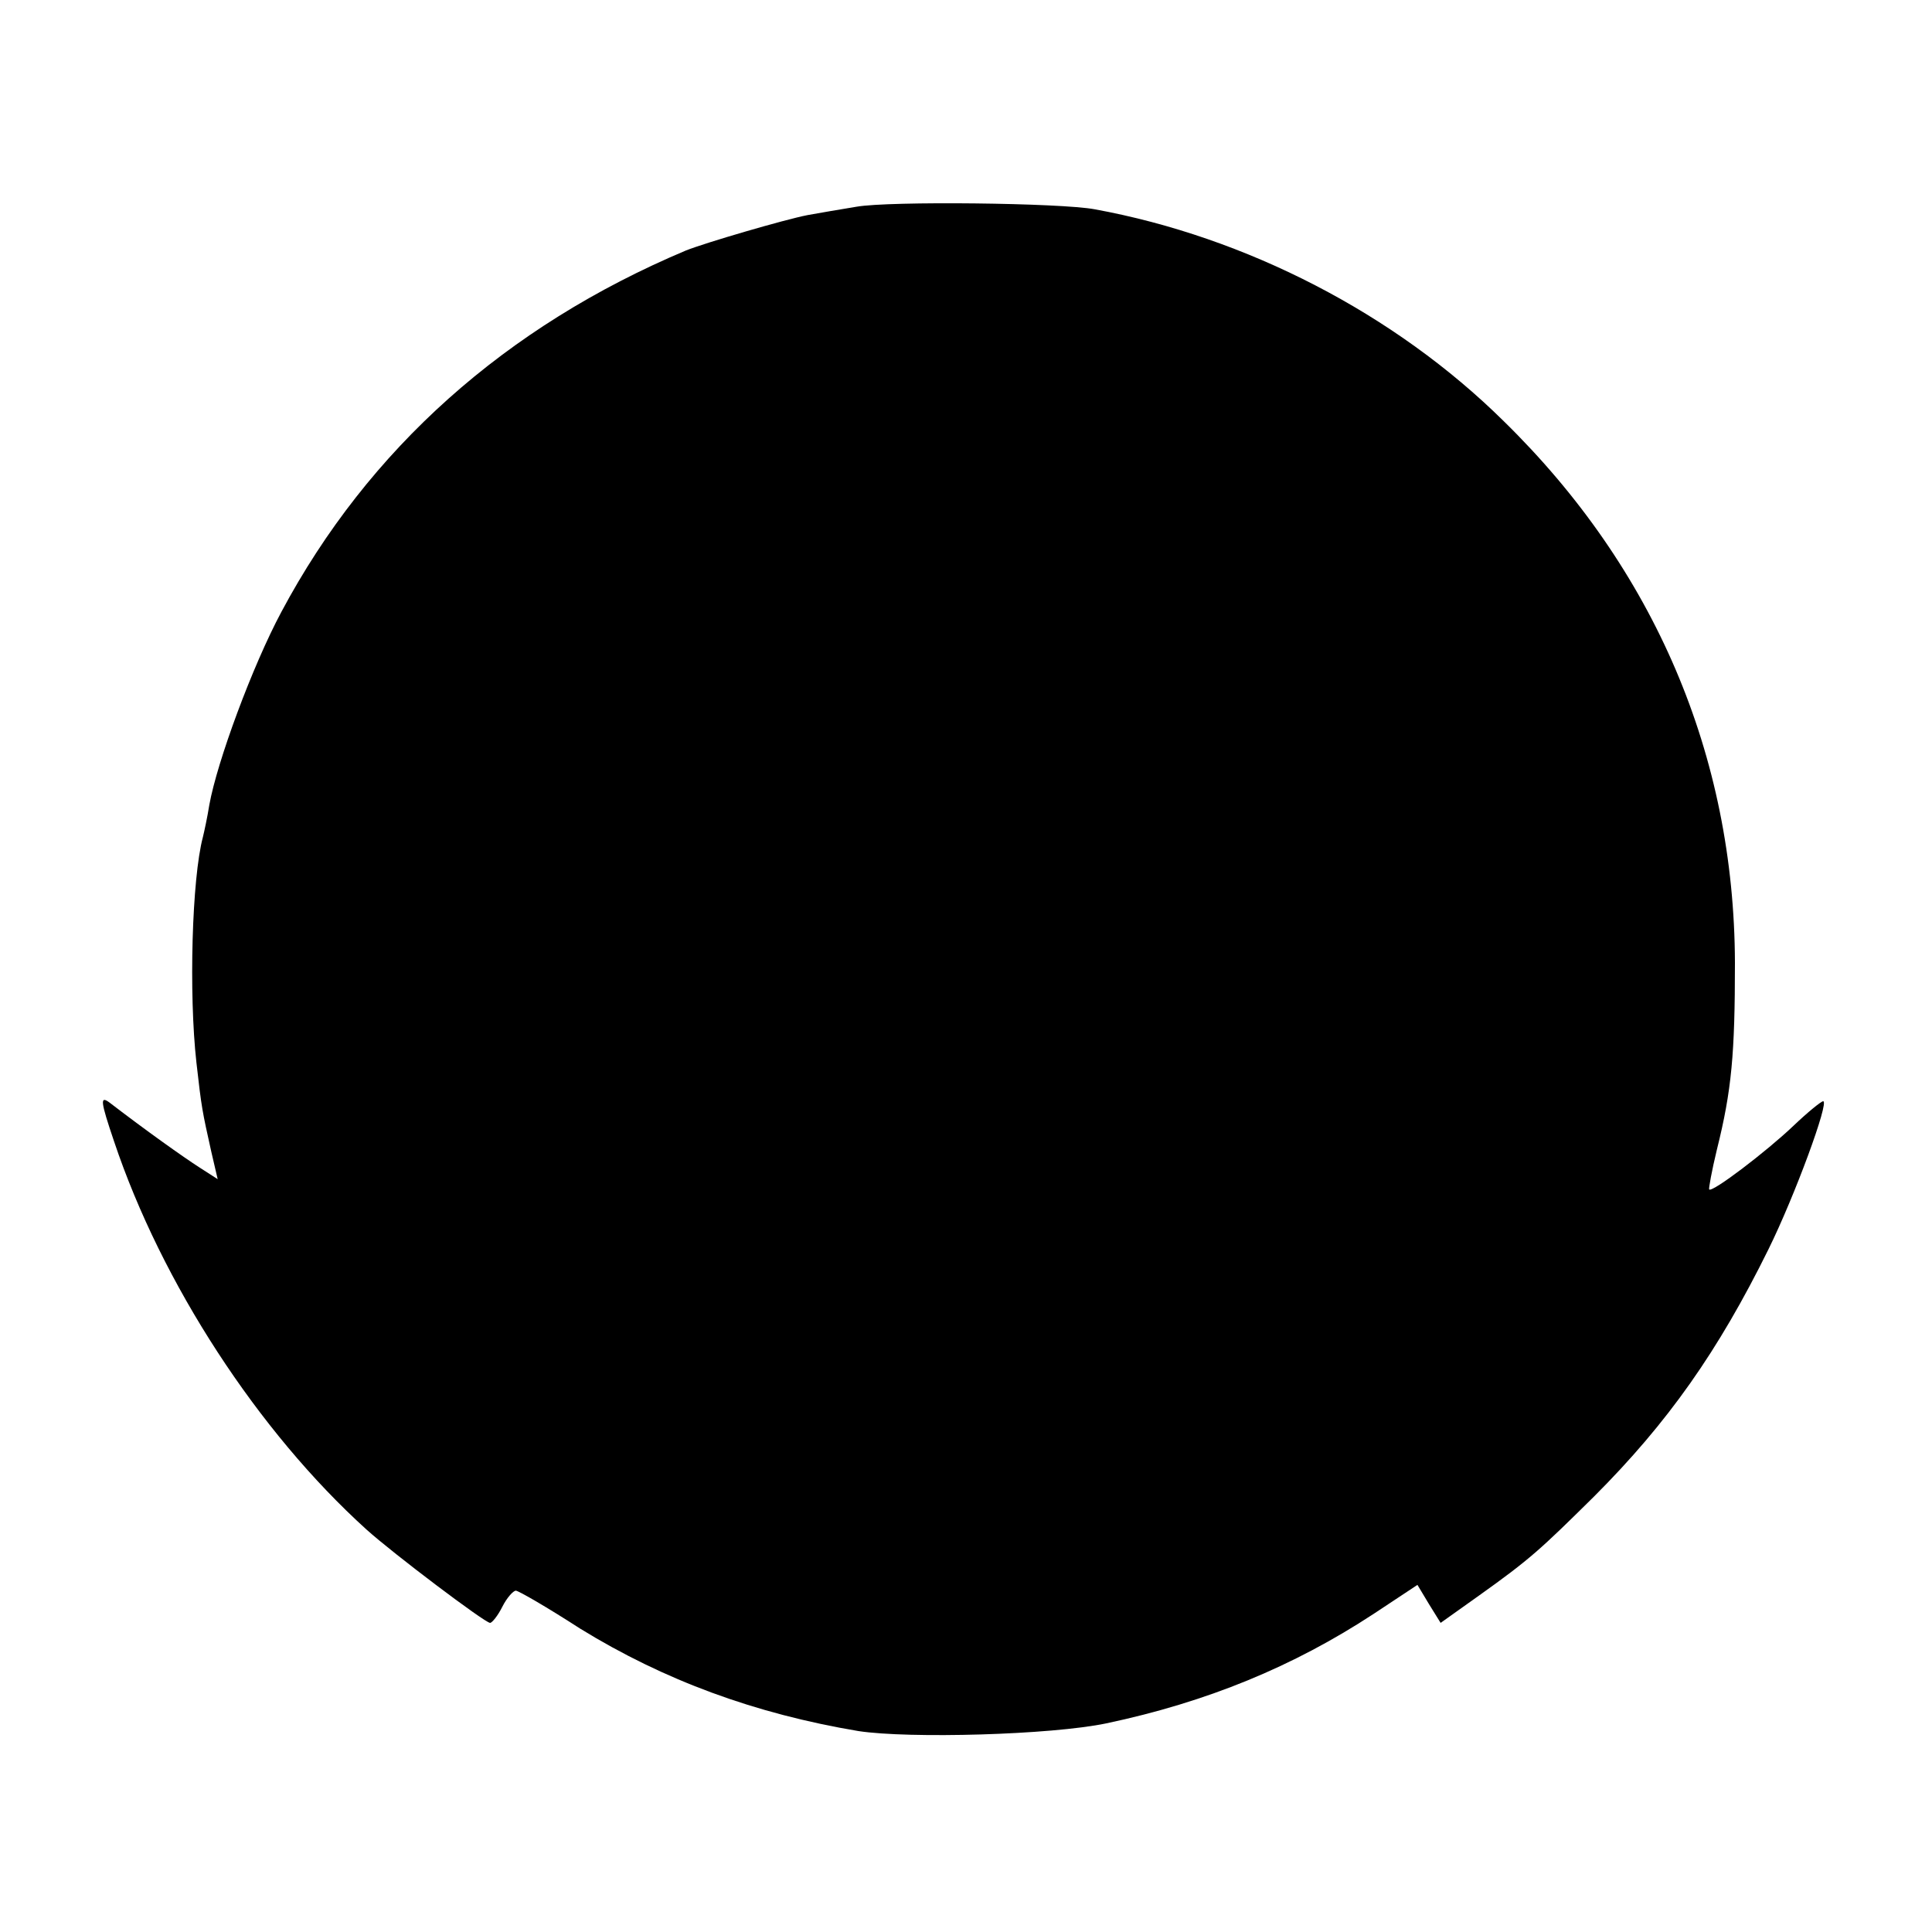 <?xml version="1.0" standalone="no"?>
<!DOCTYPE svg PUBLIC "-//W3C//DTD SVG 20010904//EN"
 "http://www.w3.org/TR/2001/REC-SVG-20010904/DTD/svg10.dtd">
<svg version="1.0" xmlns="http://www.w3.org/2000/svg"
 width="300pt" height="300pt" viewBox="0 0 300 300"
 preserveAspectRatio="xMidYMid meet">
<g transform="translate(0,300) scale(0.1,-0.1)"
fill="#000000" stroke="none">
<path d="M1330 2679 c-25 -4 -59 -10 -76 -13 -36 -7 -159 -43 -189 -55 -280
-118 -493 -308 -628 -561 -45 -84 -100 -233 -112 -300 -3 -19 -8 -42 -10 -50
-17 -64 -22 -243 -10 -350 8 -71 9 -75 23 -138 l10 -43 -28 18 c-25 16 -84 58
-140 101 -15 11 -14 2 7 -60 74 -221 224 -451 392 -603 41 -37 184 -145 192
-145 3 0 12 11 19 25 7 14 17 25 21 25 4 0 49 -26 100 -59 130 -80 271 -132
432 -159 79 -12 299 -6 385 12 156 33 290 88 415 170 l68 45 18 -30 18 -29 59
42 c80 57 96 72 179 154 115 115 193 226 271 384 41 83 95 230 85 230 -3 0
-24 -17 -46 -38 -42 -40 -126 -104 -131 -99 -1 1 4 29 12 62 23 92 28 149 28
290 -1 322 -125 612 -359 841 -169 167 -400 286 -635 329 -53 10 -319 13 -370
4z"/>
</g>
</svg>

